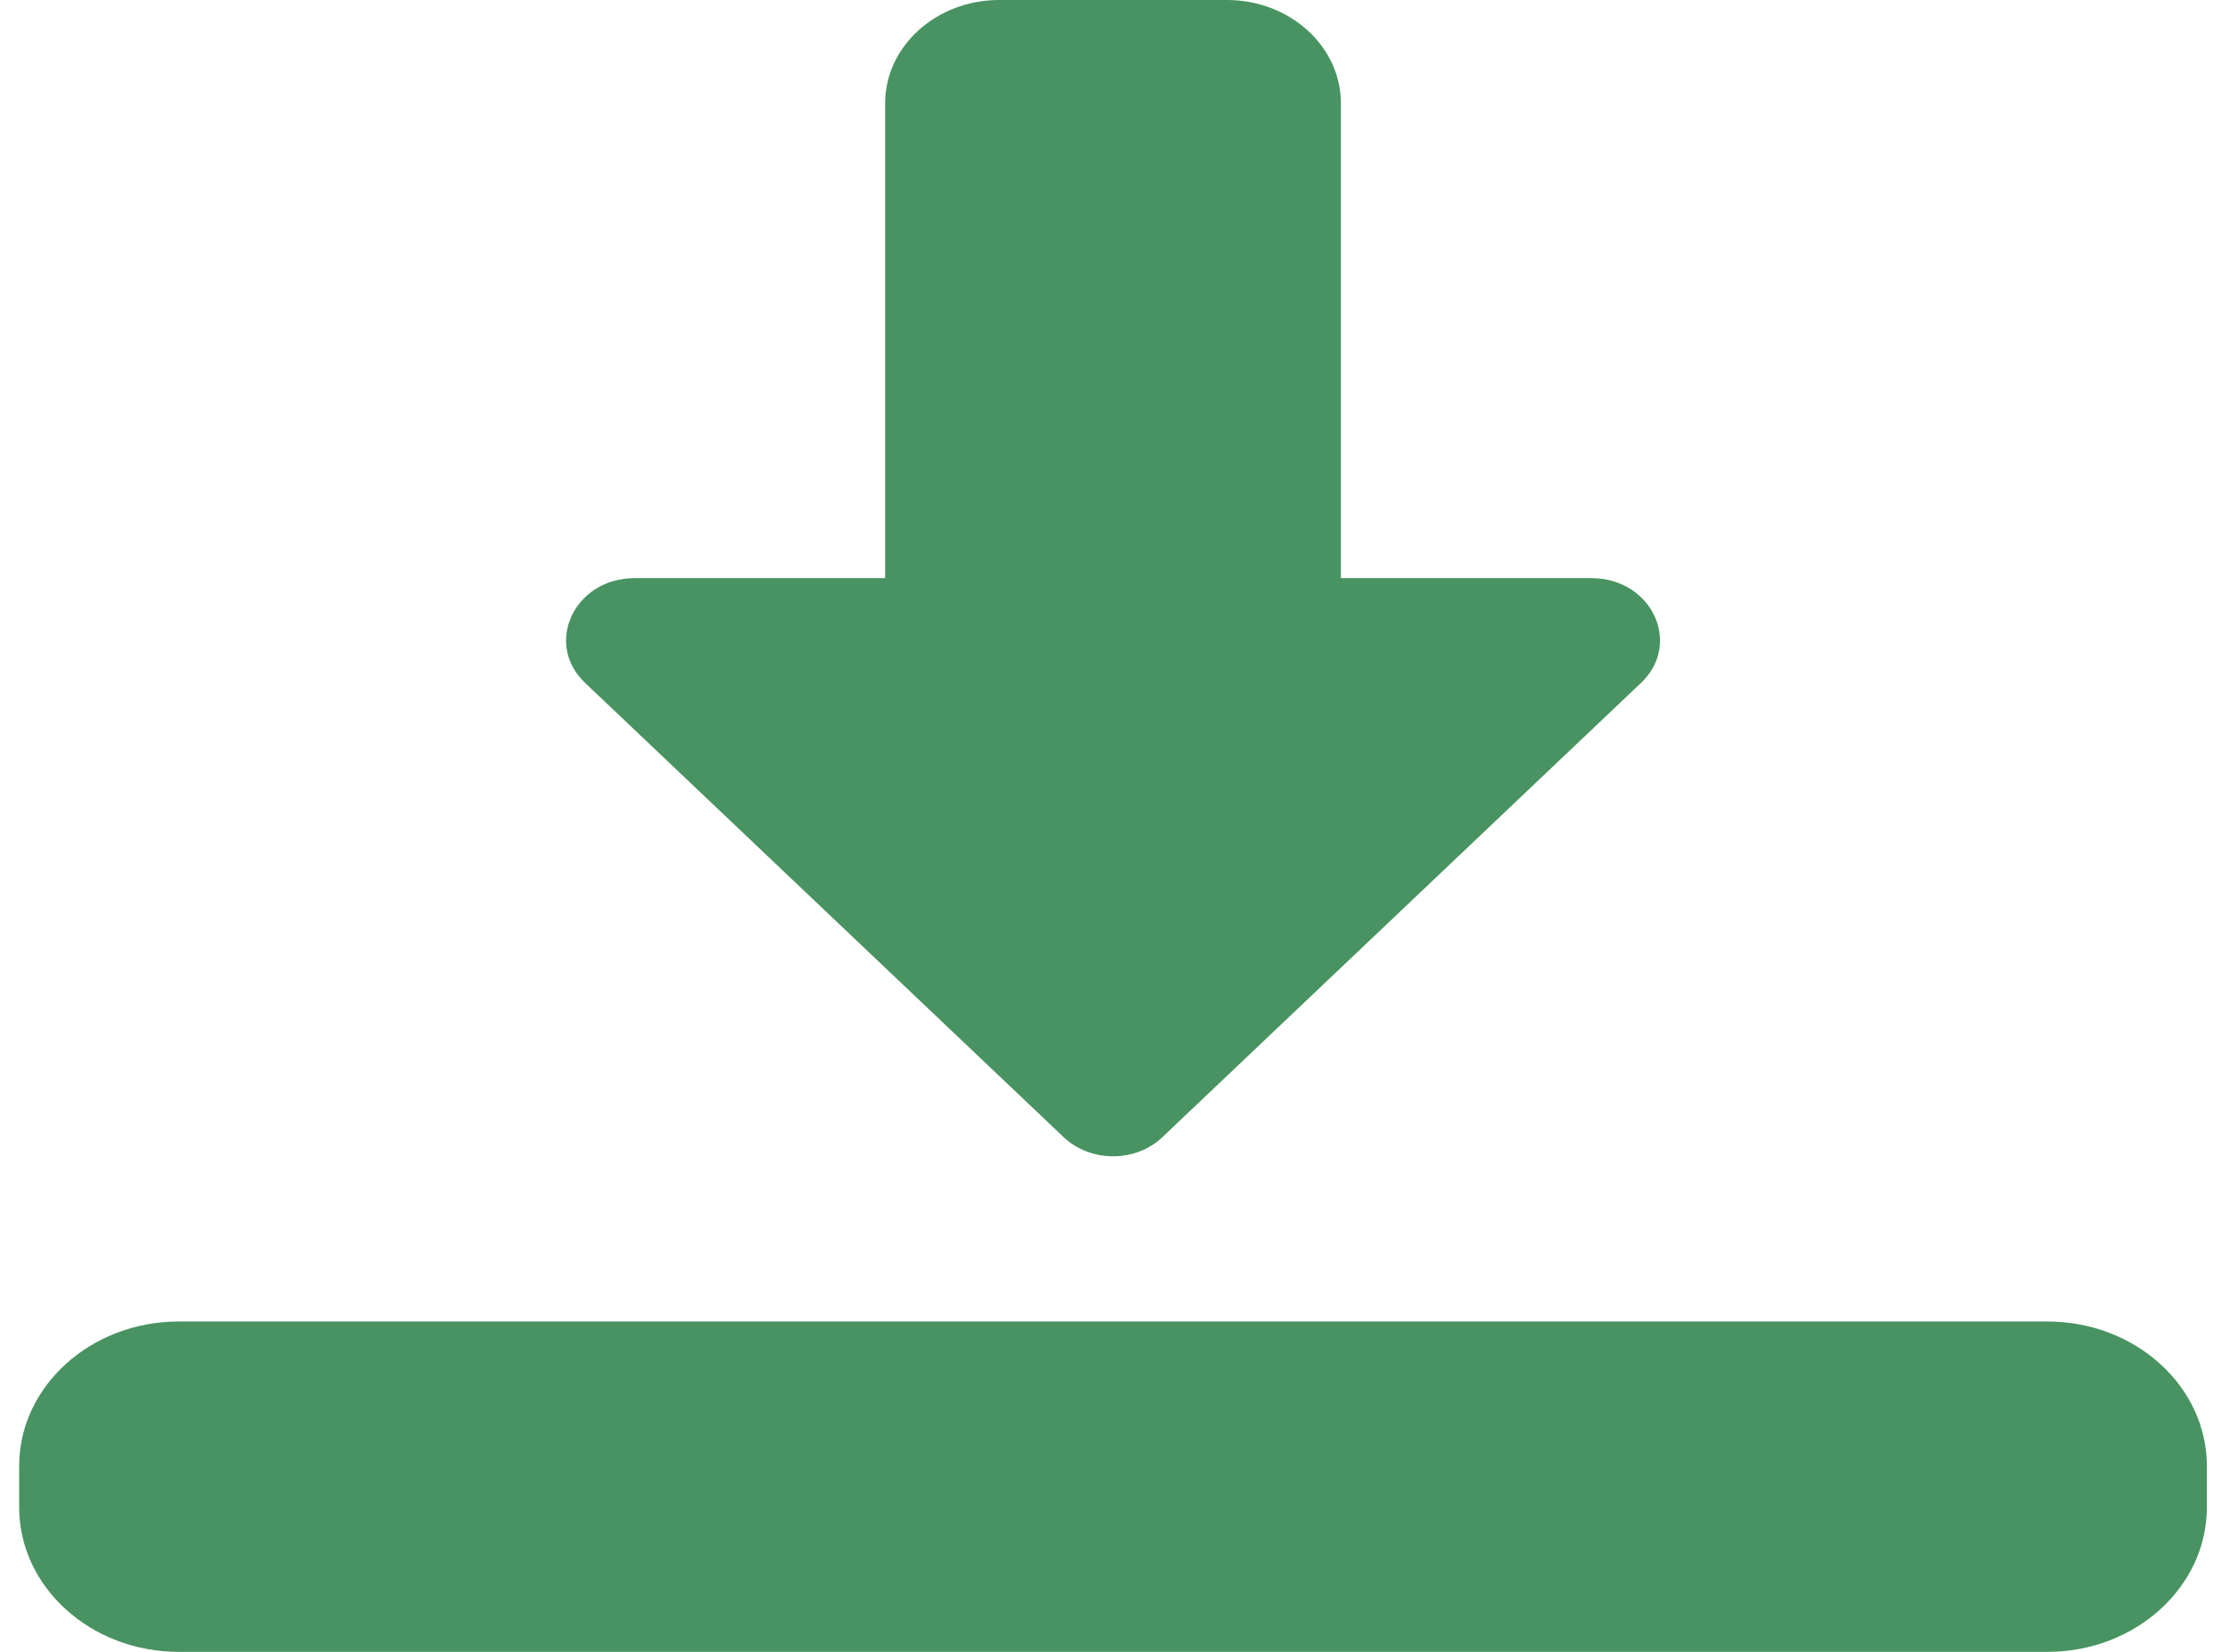 <svg width="27" height="20" viewBox="0 0 27 20" fill="none" xmlns="http://www.w3.org/2000/svg">
<path d="M13.476 14C13.25 14 13.034 13.916 12.878 13.768L7.084 8.268C6.582 7.792 6.955 7 7.682 7H10.717V1.25C10.717 0.561 11.336 0 12.097 0H14.856C15.616 0 16.235 0.561 16.235 1.25V7H19.27C19.998 7 20.371 7.792 19.869 8.268L14.074 13.768C13.919 13.916 13.703 14 13.476 14Z" fill="#489361"/>
<path d="M24.789 20H2.164C1.099 20 0.232 19.215 0.232 18.25V17.75C0.232 16.785 1.099 16 2.164 16H24.789C25.854 16 26.72 16.785 26.72 17.75V18.25C26.72 19.215 25.854 20 24.789 20Z" fill="#489361"/>
</svg>
